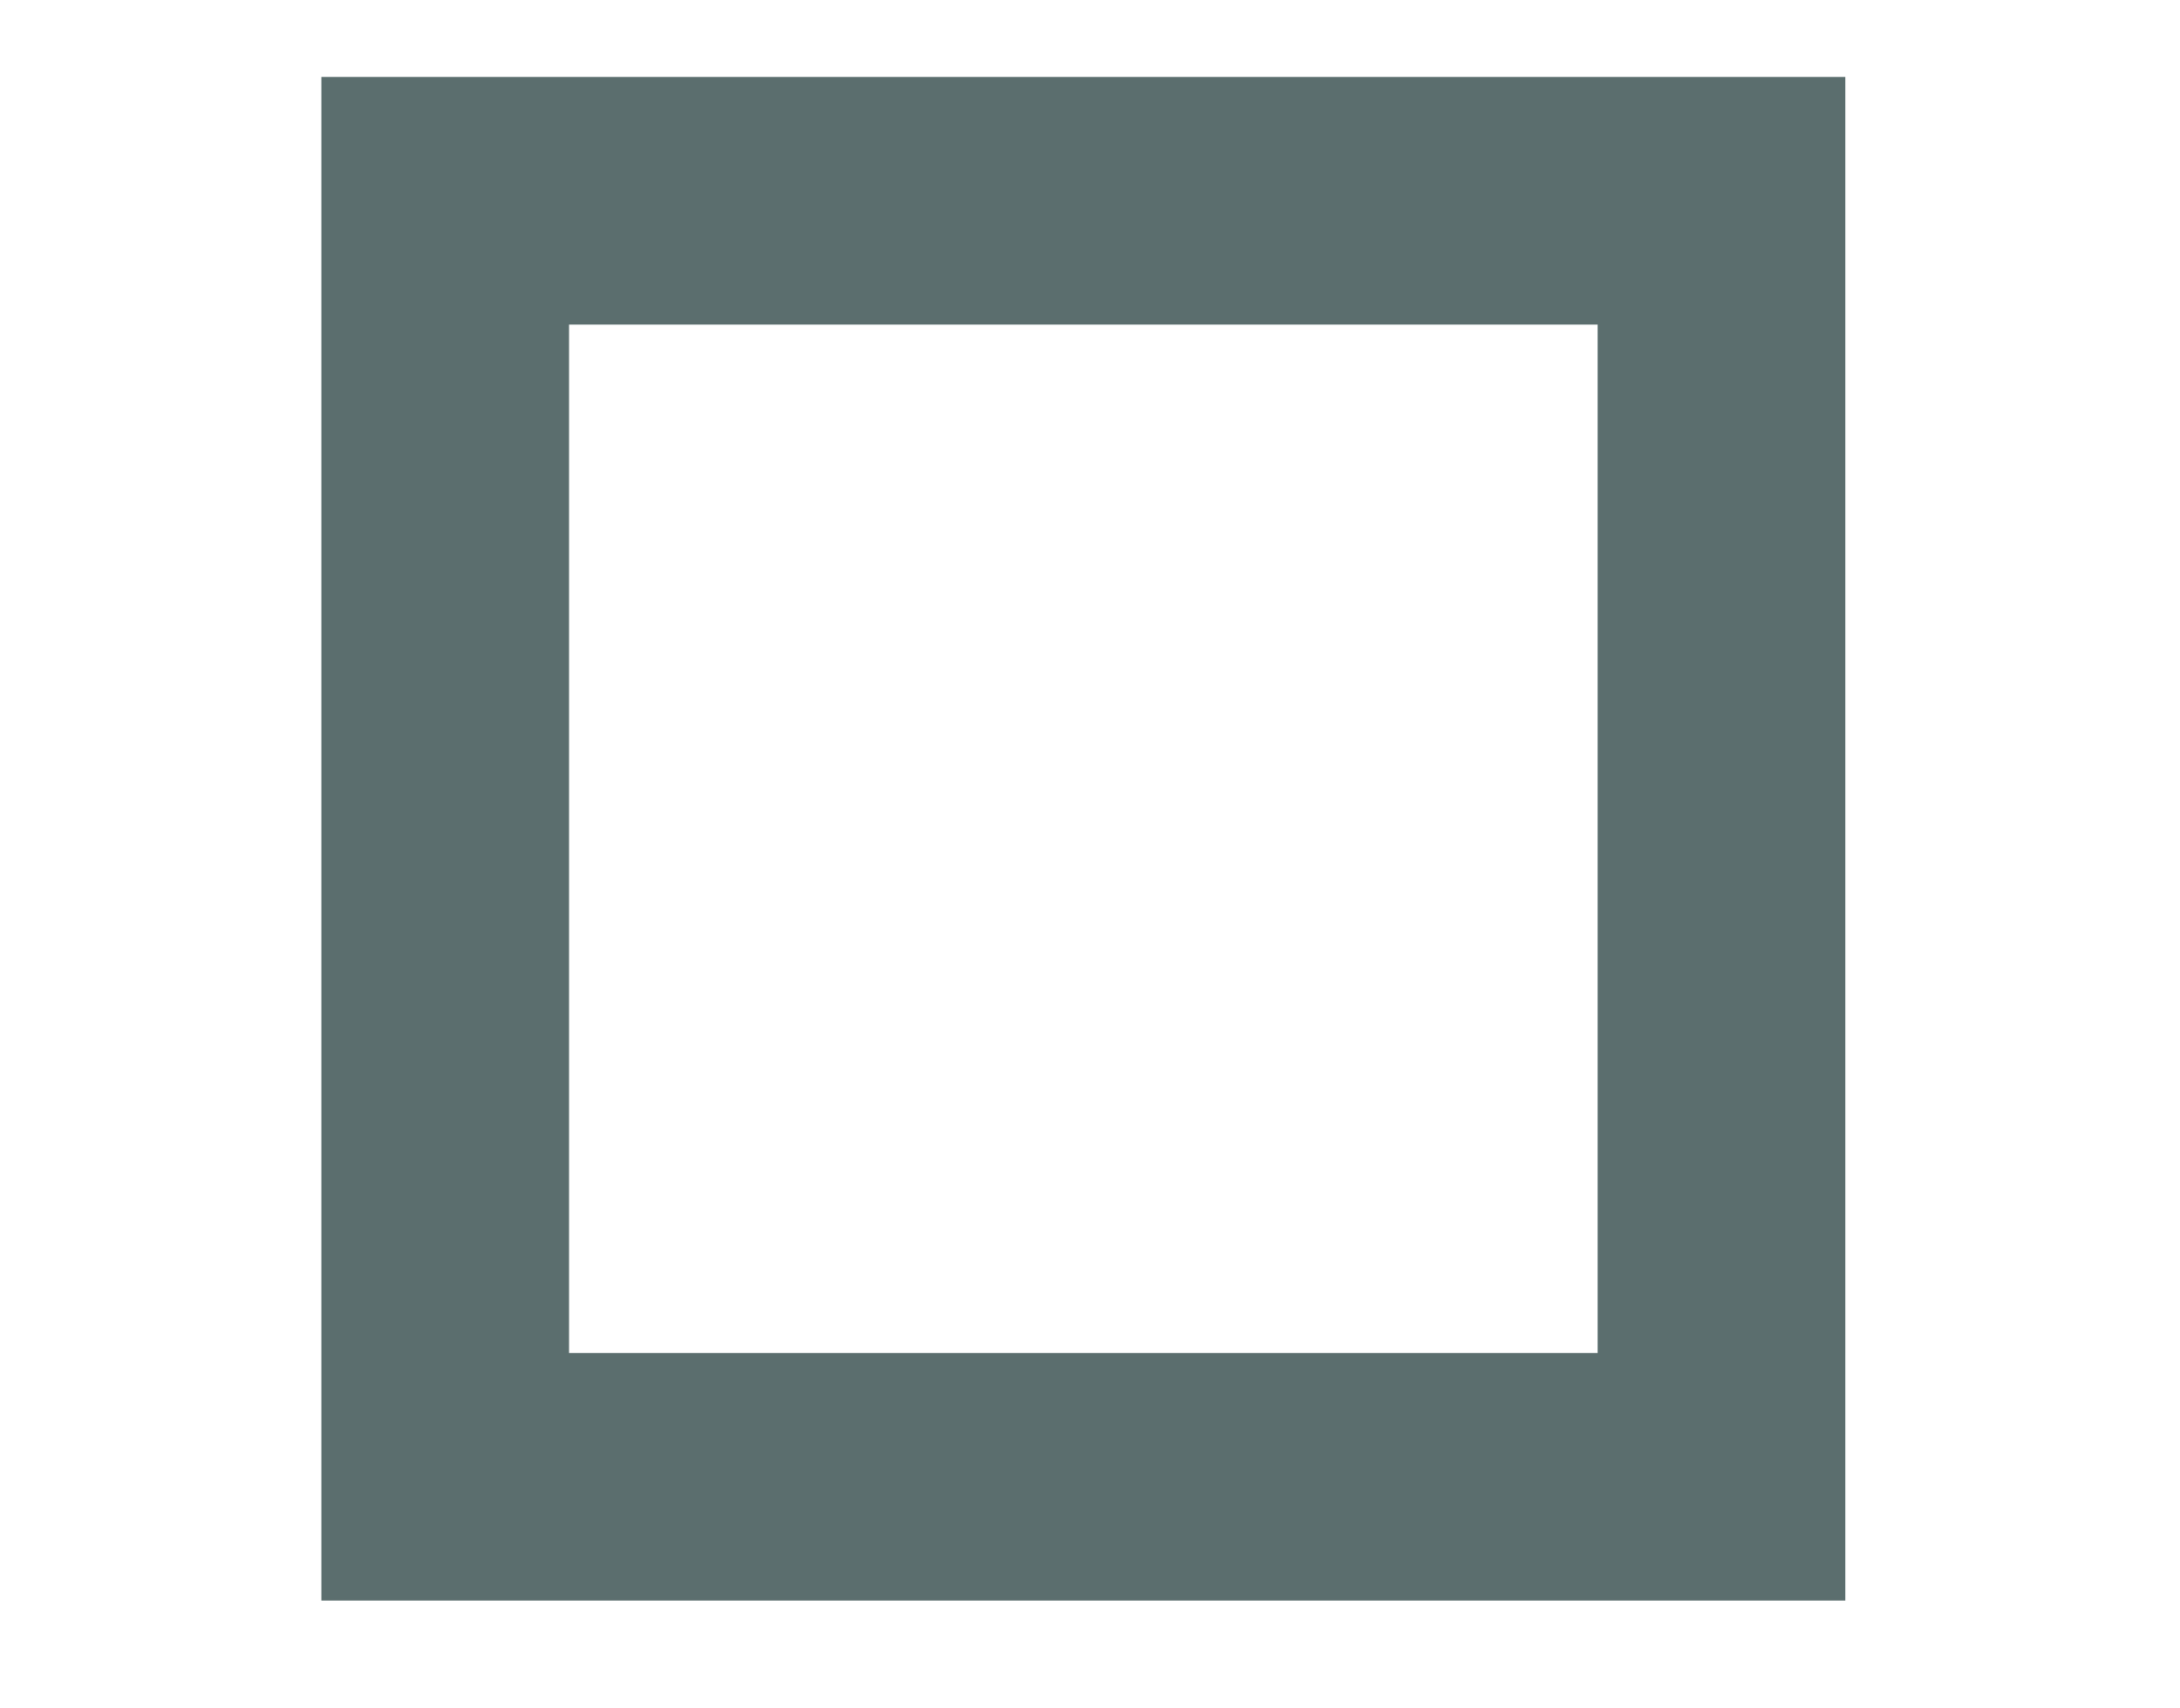 <?xml version="1.0" encoding="utf-8"?>
<!-- Generator: Adobe Illustrator 16.0.0, SVG Export Plug-In . SVG Version: 6.00 Build 0)  -->
<!DOCTYPE svg PUBLIC "-//W3C//DTD SVG 1.1//EN" "http://www.w3.org/Graphics/SVG/1.1/DTD/svg11.dtd">
<svg version="1.1" id="Layer_1" xmlns="http://www.w3.org/2000/svg" xmlns:xlink="http://www.w3.org/1999/xlink" x="0px" y="0px"
	 width="157px" height="123px" viewBox="0 0 157 123" enable-background="new 0 0 157 123" xml:space="preserve">
<path fill="#5B6E6E" d="M115.059,5.541H40.982H23.147v17.836v74.077v17.834h17.835h74.077h17.836V97.454V23.377V5.541H115.059z
	 M115.059,97.454H40.982V23.377h74.077V97.454z"/>
</svg>
